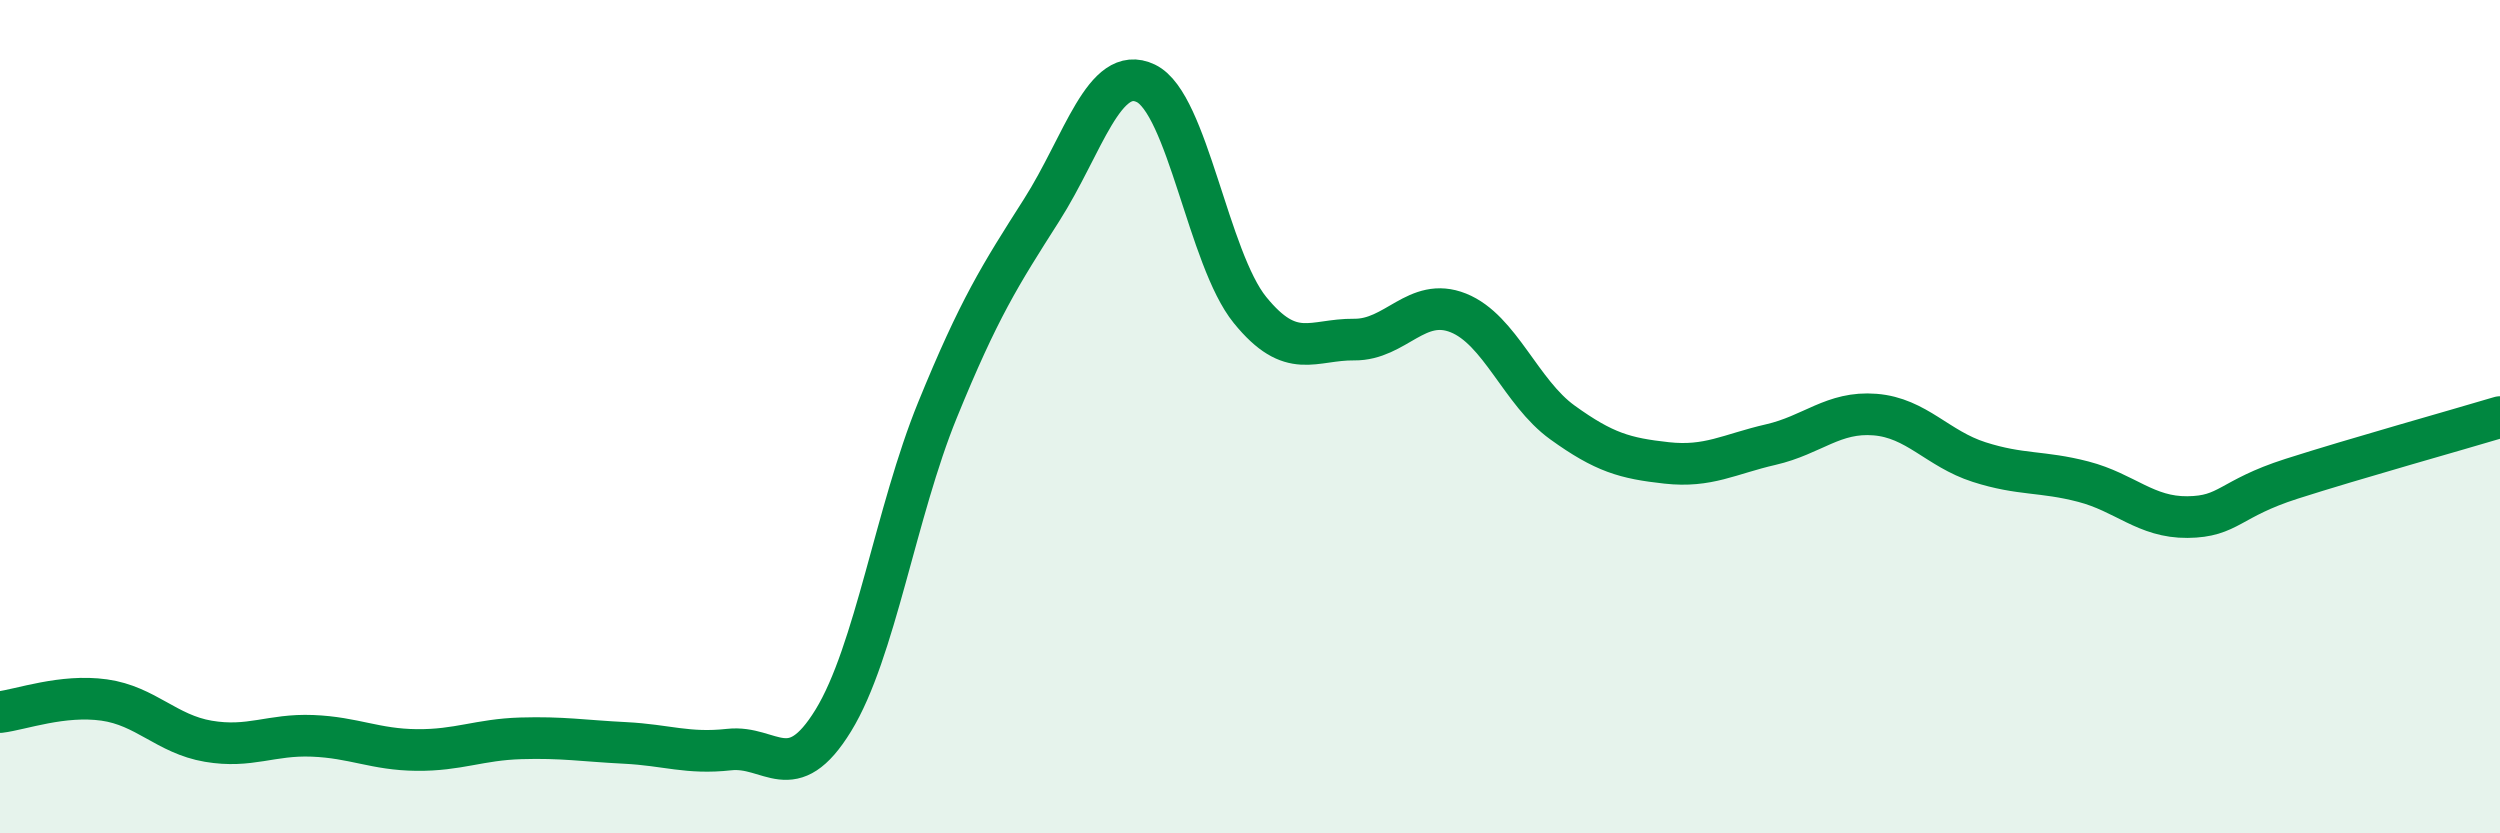 
    <svg width="60" height="20" viewBox="0 0 60 20" xmlns="http://www.w3.org/2000/svg">
      <path
        d="M 0,17.09 C 0.5,17.03 1.5,16.66 2.5,16.8 C 3.5,16.94 4,17.62 5,17.79 C 6,17.96 6.5,17.62 7.5,17.66 C 8.5,17.7 9,17.99 10,18 C 11,18.01 11.5,17.75 12.5,17.72 C 13.5,17.69 14,17.78 15,17.83 C 16,17.88 16.5,18.1 17.5,17.99 C 18.5,17.88 19,18.92 20,17.29 C 21,15.66 21.5,12.29 22.5,9.84 C 23.5,7.39 24,6.61 25,5.04 C 26,3.47 26.5,1.52 27.5,2 C 28.5,2.48 29,6.21 30,7.44 C 31,8.67 31.5,8.14 32.5,8.15 C 33.5,8.16 34,7.11 35,7.51 C 36,7.91 36.5,9.42 37.5,10.14 C 38.5,10.86 39,11 40,11.11 C 41,11.22 41.5,10.9 42.5,10.67 C 43.5,10.44 44,9.87 45,9.95 C 46,10.03 46.5,10.77 47.5,11.09 C 48.5,11.41 49,11.3 50,11.56 C 51,11.82 51.5,12.42 52.5,12.41 C 53.5,12.4 53.5,11.97 55,11.49 C 56.5,11.01 59,10.31 60,10.01L60 20L0 20Z"
        fill="#008740"
        opacity="0.1"
        stroke-linecap="round"
        stroke-linejoin="round"
      />
      <path
        d="M 0,17.09 C 0.5,17.03 1.5,16.66 2.5,16.8 C 3.5,16.94 4,17.62 5,17.79 C 6,17.96 6.5,17.62 7.5,17.66 C 8.5,17.7 9,17.99 10,18 C 11,18.01 11.5,17.75 12.5,17.72 C 13.5,17.69 14,17.78 15,17.83 C 16,17.88 16.5,18.1 17.5,17.99 C 18.5,17.88 19,18.92 20,17.29 C 21,15.66 21.5,12.29 22.5,9.84 C 23.5,7.39 24,6.61 25,5.04 C 26,3.47 26.5,1.52 27.5,2 C 28.5,2.48 29,6.21 30,7.44 C 31,8.67 31.5,8.14 32.5,8.15 C 33.5,8.16 34,7.11 35,7.51 C 36,7.91 36.5,9.42 37.5,10.14 C 38.5,10.86 39,11 40,11.11 C 41,11.22 41.5,10.9 42.5,10.67 C 43.5,10.44 44,9.87 45,9.95 C 46,10.03 46.5,10.77 47.5,11.09 C 48.5,11.41 49,11.3 50,11.56 C 51,11.82 51.5,12.42 52.5,12.41 C 53.5,12.4 53.5,11.97 55,11.49 C 56.5,11.01 59,10.31 60,10.01"
        stroke="#008740"
        stroke-width="1"
        fill="none"
        stroke-linecap="round"
        stroke-linejoin="round"
      />
    </svg>
  